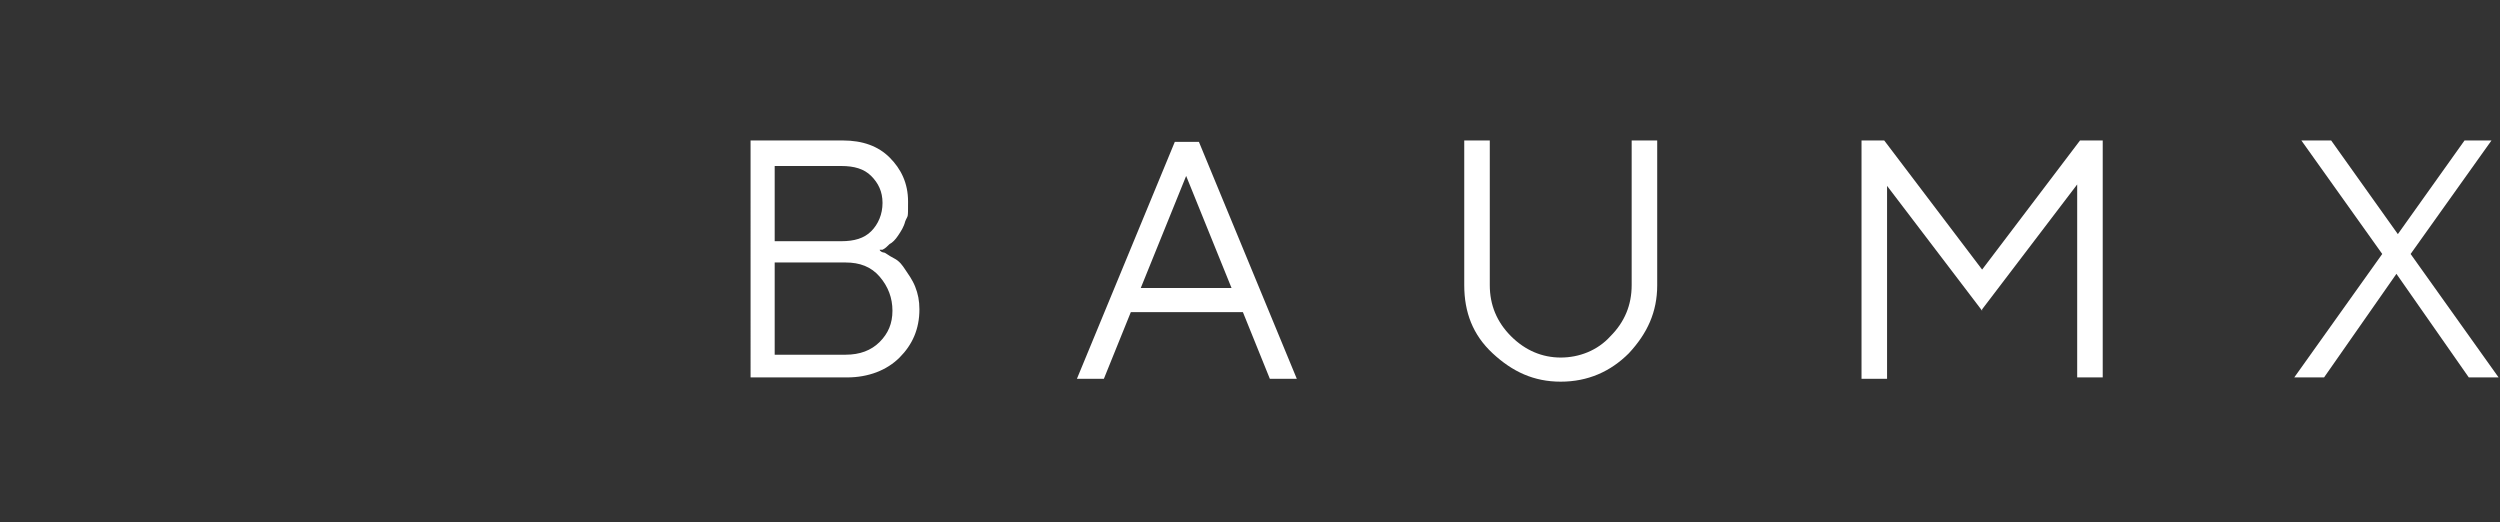 <?xml version="1.0" encoding="UTF-8"?>
<svg id="b" xmlns="http://www.w3.org/2000/svg" version="1.1" viewBox="0 0 176.2 36.8">
  <rect x="0" y="0" width="176.2" height="36.8" fill="#333333" stroke="none"/>
  <!-- Generator: Adobe Illustrator 29.3.1, SVG Export Plug-In . SVG Version: 2.1.0 Build 151)  -->
  <defs>
    <style>
      .st0 {
        fill: #fff;
      }
    </style>
  </defs>
  <g id="c">
    <g>
      <path class="st0" d="M62.3,17.8c.1,0,.3.2.7.4s.6.5.8.8c.2.3.5.7.7,1.2s.3,1,.3,1.6c0,1.4-.5,2.5-1.4,3.4s-2.2,1.4-3.7,1.4h-6.8V9.9h6.5c1.4,0,2.5.4,3.3,1.2s1.3,1.8,1.3,3.1,0,.9-.2,1.4c-.1.4-.3.7-.5,1s-.4.5-.6.6c-.2.2-.3.3-.5.4h-.2c0,.1.2.2.3.2ZM54.6,11.6v5.4h4.7c.9,0,1.6-.2,2.1-.7s.8-1.2.8-2-.3-1.4-.8-1.9-1.2-.7-2.1-.7h-4.7ZM59.6,25c1,0,1.8-.3,2.4-.9s.9-1.3.9-2.2-.3-1.7-.9-2.4-1.4-1-2.4-1h-5v6.5s5,0,5,0Z"/>
      <path class="st0" d="M79.7,22l-1.9,4.7h-1.9l6.9-16.7h1.7l6.9,16.7h-1.9l-1.9-4.7s-7.9,0-7.9,0ZM83.6,12.4l-3.2,7.9h6.4s-3.2-7.9-3.2-7.9Z"/>
      <path class="st0" d="M113.5,23.7c1-1,1.5-2.2,1.5-3.6v-10.2h1.8v10.2c0,1.9-.7,3.4-2,4.8-1.3,1.3-2.9,2-4.8,2s-3.4-.7-4.8-2-2-2.9-2-4.8v-10.2h1.8v10.2c0,1.4.5,2.6,1.5,3.6,1,1,2.2,1.5,3.5,1.5s2.6-.5,3.5-1.5h0Z"/>
      <path class="st0" d="M139.7,21.9l-6.7-8.8v13.6h-1.8V9.9h1.6l6.9,9.1,6.9-9.1h1.6v16.7h-1.8v-13.6l-6.7,8.8h0Z"/>
      <path class="st0" d="M173.5,9.9h2.1l-5.7,8,6.2,8.7h-2.1l-5.1-7.3-5.1,7.3h-2.1l6.2-8.7-5.7-8h2.1l4.7,6.6,4.7-6.6h0Z"/>
    </g>
  </g>
</svg>
